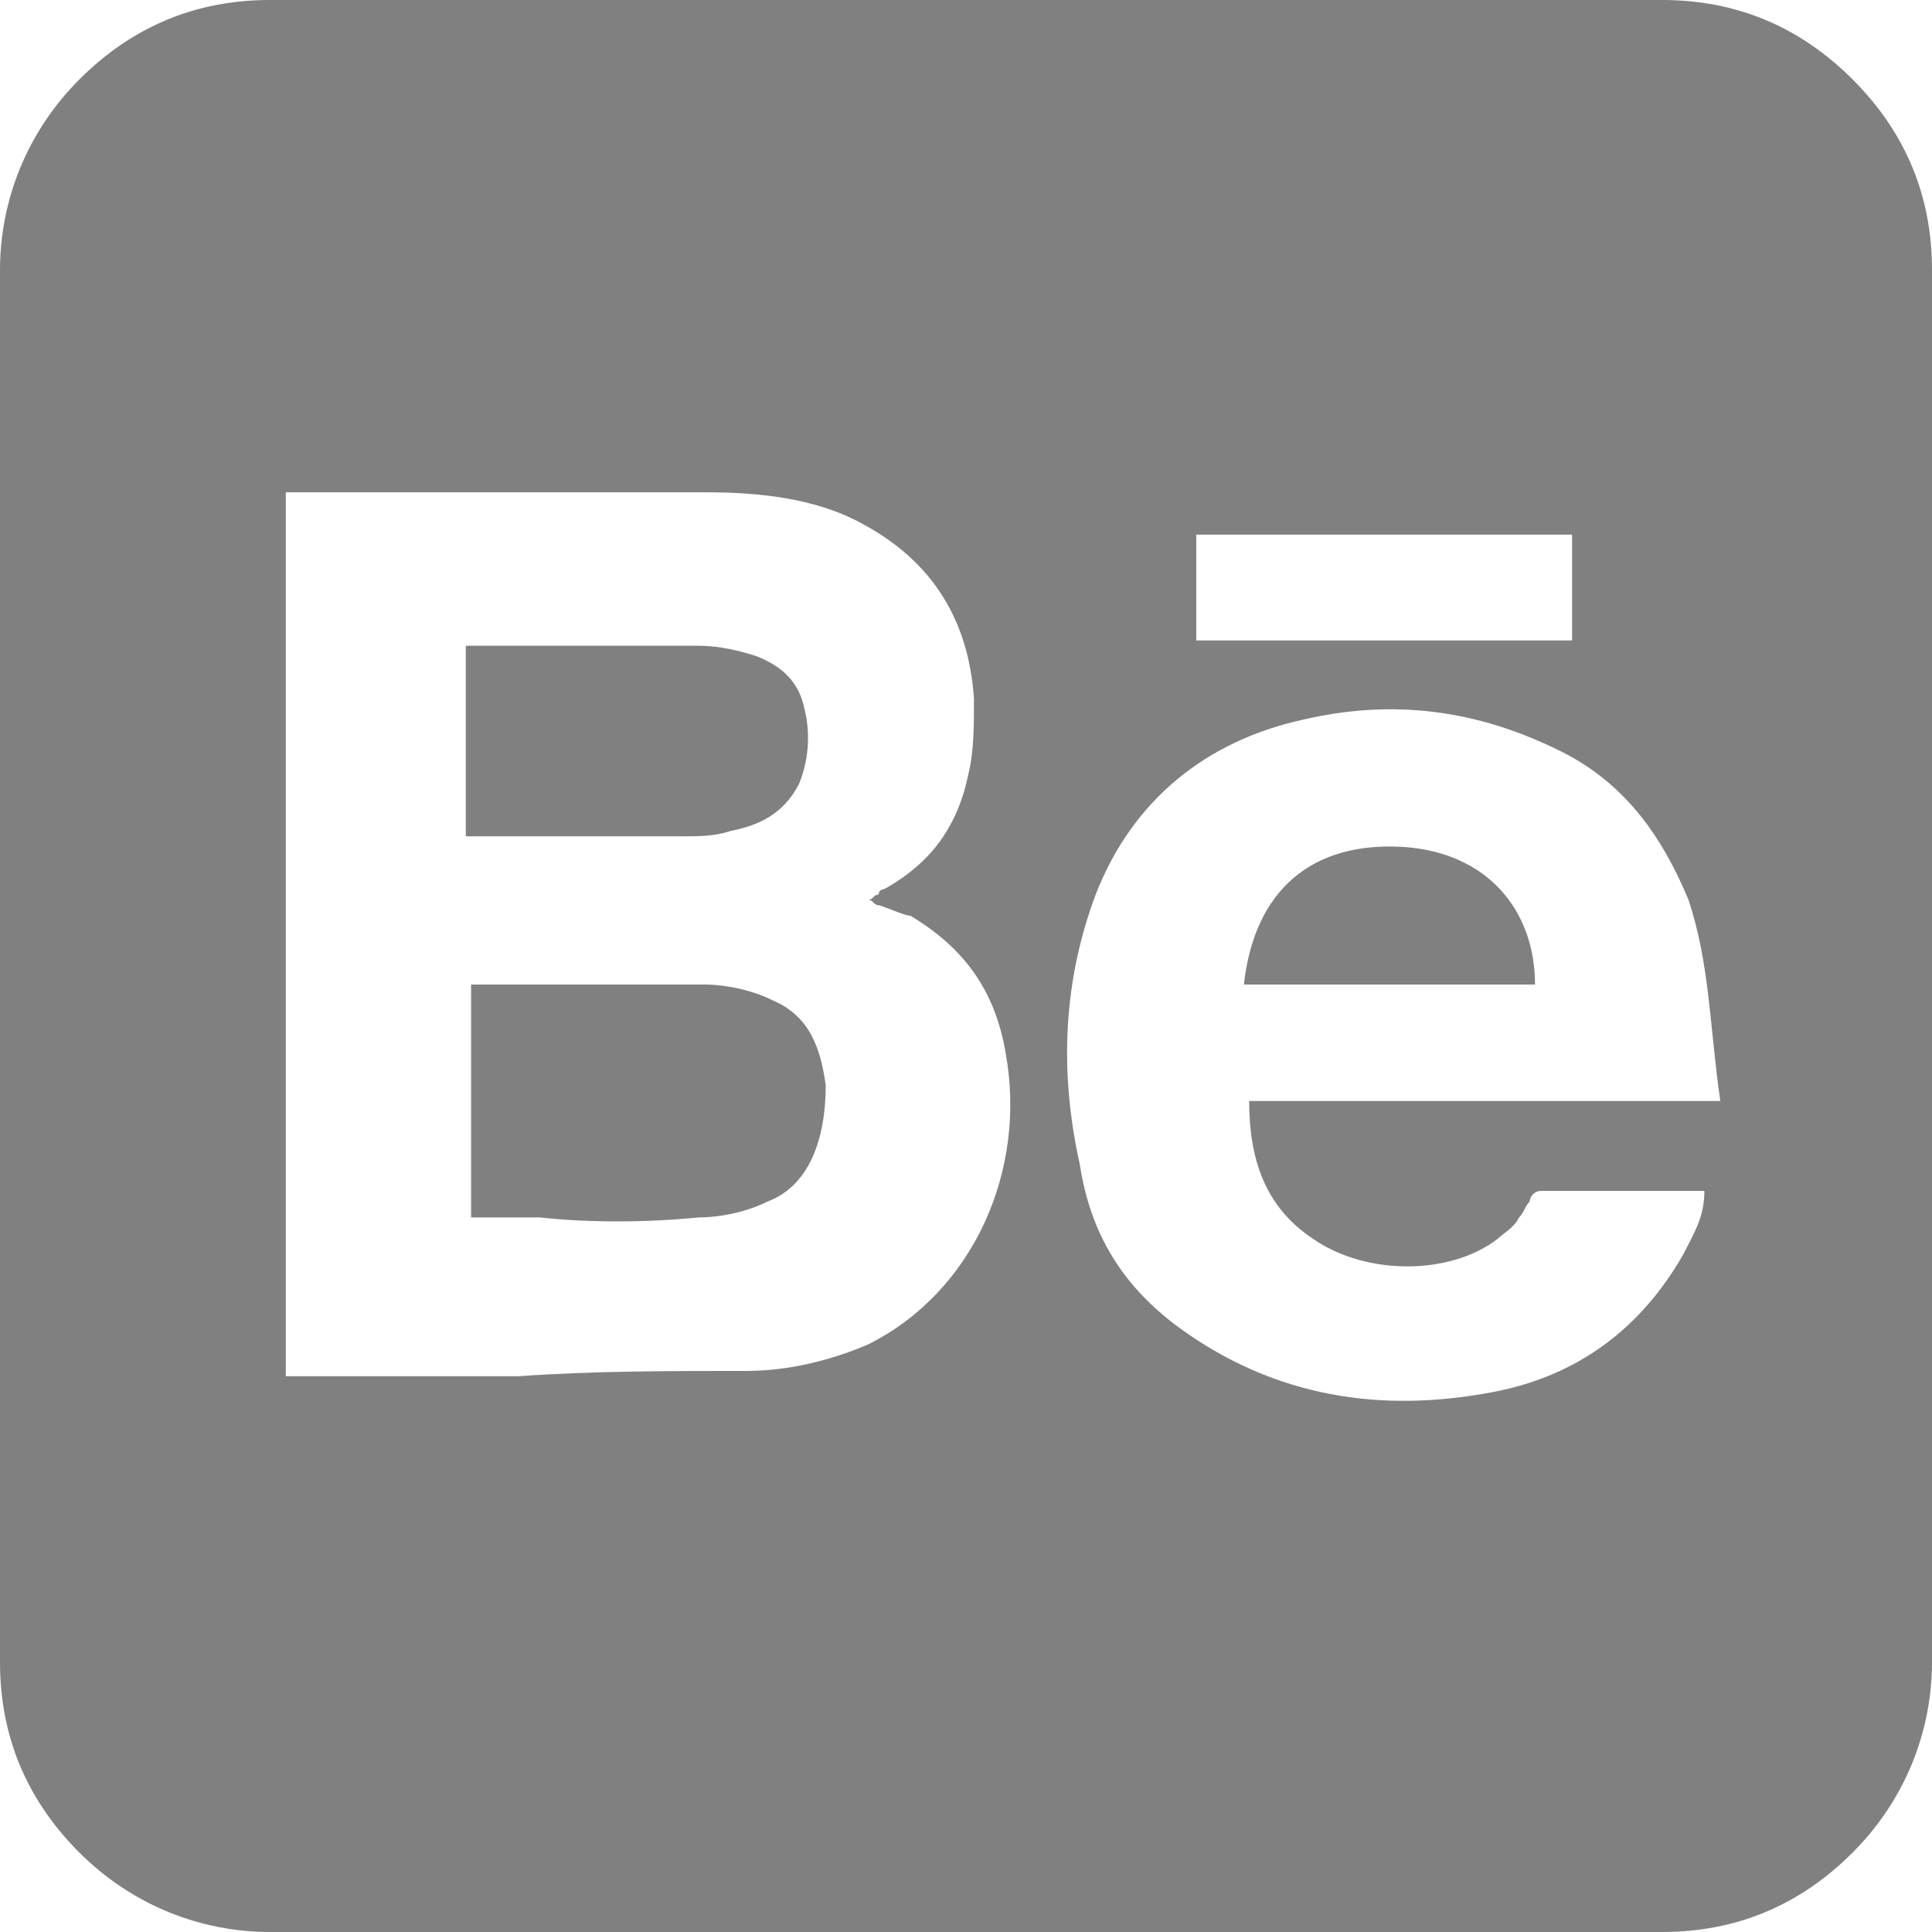 <?xml version="1.0" encoding="utf-8"?>
<!-- Generator: Adobe Illustrator 25.4.1, SVG Export Plug-In . SVG Version: 6.00 Build 0)  -->
<svg version="1.1" id="Layer_1" xmlns="http://www.w3.org/2000/svg" xmlns:xlink="http://www.w3.org/1999/xlink" x="0px" y="0px"
	 viewBox="0 0 36.5 36.5" style="enable-background:new 0 0 36.5 36.5;" xml:space="preserve">
<style type="text/css">
	.st0{fill-rule:evenodd;clip-rule:evenodd;fill:#808080;}
</style>
<g>
	<path class="st0" d="M5.1,0h26.3C32.8,0,34,0.5,35,1.5s1.5,2.2,1.5,3.6v26.3c0,1.3-0.5,2.6-1.5,3.6c-1,1-2.2,1.5-3.6,1.5H5.1
		c-1.3,0-2.6-0.5-3.6-1.5c-1-1-1.5-2.2-1.5-3.6V5.1c0-1.3,0.5-2.6,1.5-3.6S3.7,0,5.1,0z M17.2,17.3c1,0.6,1.6,1.4,1.8,2.6
		c0.4,2.2-0.6,4.5-2.6,5.5c-0.7,0.3-1.5,0.5-2.3,0.5c-1.4,0-2.9,0-4.3,0.1h0c-0.3,0-0.5,0-0.8,0c-0.8,0-1.6,0-2.4,0
		c-0.4,0-0.8,0-1.2,0V9.3c0.9,0,1.8,0,2.6,0c1.8,0,3.5,0,5.3,0c1,0,2.1,0.1,3,0.6c1.3,0.7,2,1.8,2.1,3.3c0,0.5,0,1-0.1,1.4
		c-0.2,1-0.7,1.7-1.6,2.2c0,0-0.1,0-0.1,0.1l0,0h0l0,0c-0.1,0-0.1,0.1-0.2,0.1c0.1,0,0.1,0.1,0.2,0.1l0,0
		C16.9,17.2,17.1,17.3,17.2,17.3z M8.8,12.2v0.3l0,3.3c0,0,0.1,0,0.1,0h0c0,0,0.1,0,0.1,0c0.3,0,0.7,0,1,0c1,0,1.9,0,2.9,0
		c0.3,0,0.6,0,0.9-0.1c0.5-0.1,1-0.3,1.3-0.9c0.2-0.5,0.2-1,0.1-1.4c-0.1-0.5-0.4-0.8-0.9-1c-0.3-0.1-0.7-0.2-1.1-0.2
		c-1.1,0-2.1,0-3.2,0c-0.4,0-0.7,0-1.1,0C8.9,12.2,8.8,12.2,8.8,12.2z M13.2,23c0.4,0,0.9-0.1,1.3-0.3c0.8-0.3,1.1-1.2,1.1-2.2
		c-0.1-0.7-0.3-1.3-1-1.6c-0.4-0.2-0.9-0.3-1.3-0.3c-1.1,0-2.1,0-3.2,0l0,0h0c-0.3,0-0.7,0-1,0c-0.1,0-0.1,0-0.2,0v4.4
		c0.4,0,0.8,0,1.3,0h0C11.1,23.1,12.2,23.1,13.2,23z M22.6,12.1h7.1v-2h-7.1V12.1z M31.9,17c-0.5-1.2-1.2-2.2-2.4-2.8
		c-1.6-0.8-3.2-1-4.9-0.6c-1.8,0.4-3.2,1.5-3.9,3.3c-0.6,1.6-0.7,3.3-0.3,5.1c0.2,1.3,0.8,2.3,1.9,3.1c1.8,1.3,3.8,1.6,5.9,1.2
		c1.6-0.3,2.8-1.2,3.6-2.6c0.2-0.4,0.4-0.7,0.4-1.2l-0.6,0l0,0c-0.9,0-1.7,0-2.5,0c-0.1,0-0.2,0.1-0.2,0.2l0,0
		c-0.1,0.1-0.1,0.2-0.2,0.3v0c-0.1,0.2-0.3,0.3-0.4,0.4c-0.9,0.7-2.5,0.7-3.5,0c-0.9-0.6-1.2-1.5-1.2-2.6h8.9
		C32.3,19.4,32.3,18.2,31.9,17z M23.5,18.6c0.2-1.8,1.3-2.7,3-2.6c1.6,0.1,2.5,1.2,2.5,2.6H23.5z"/>
</g>
</svg>
